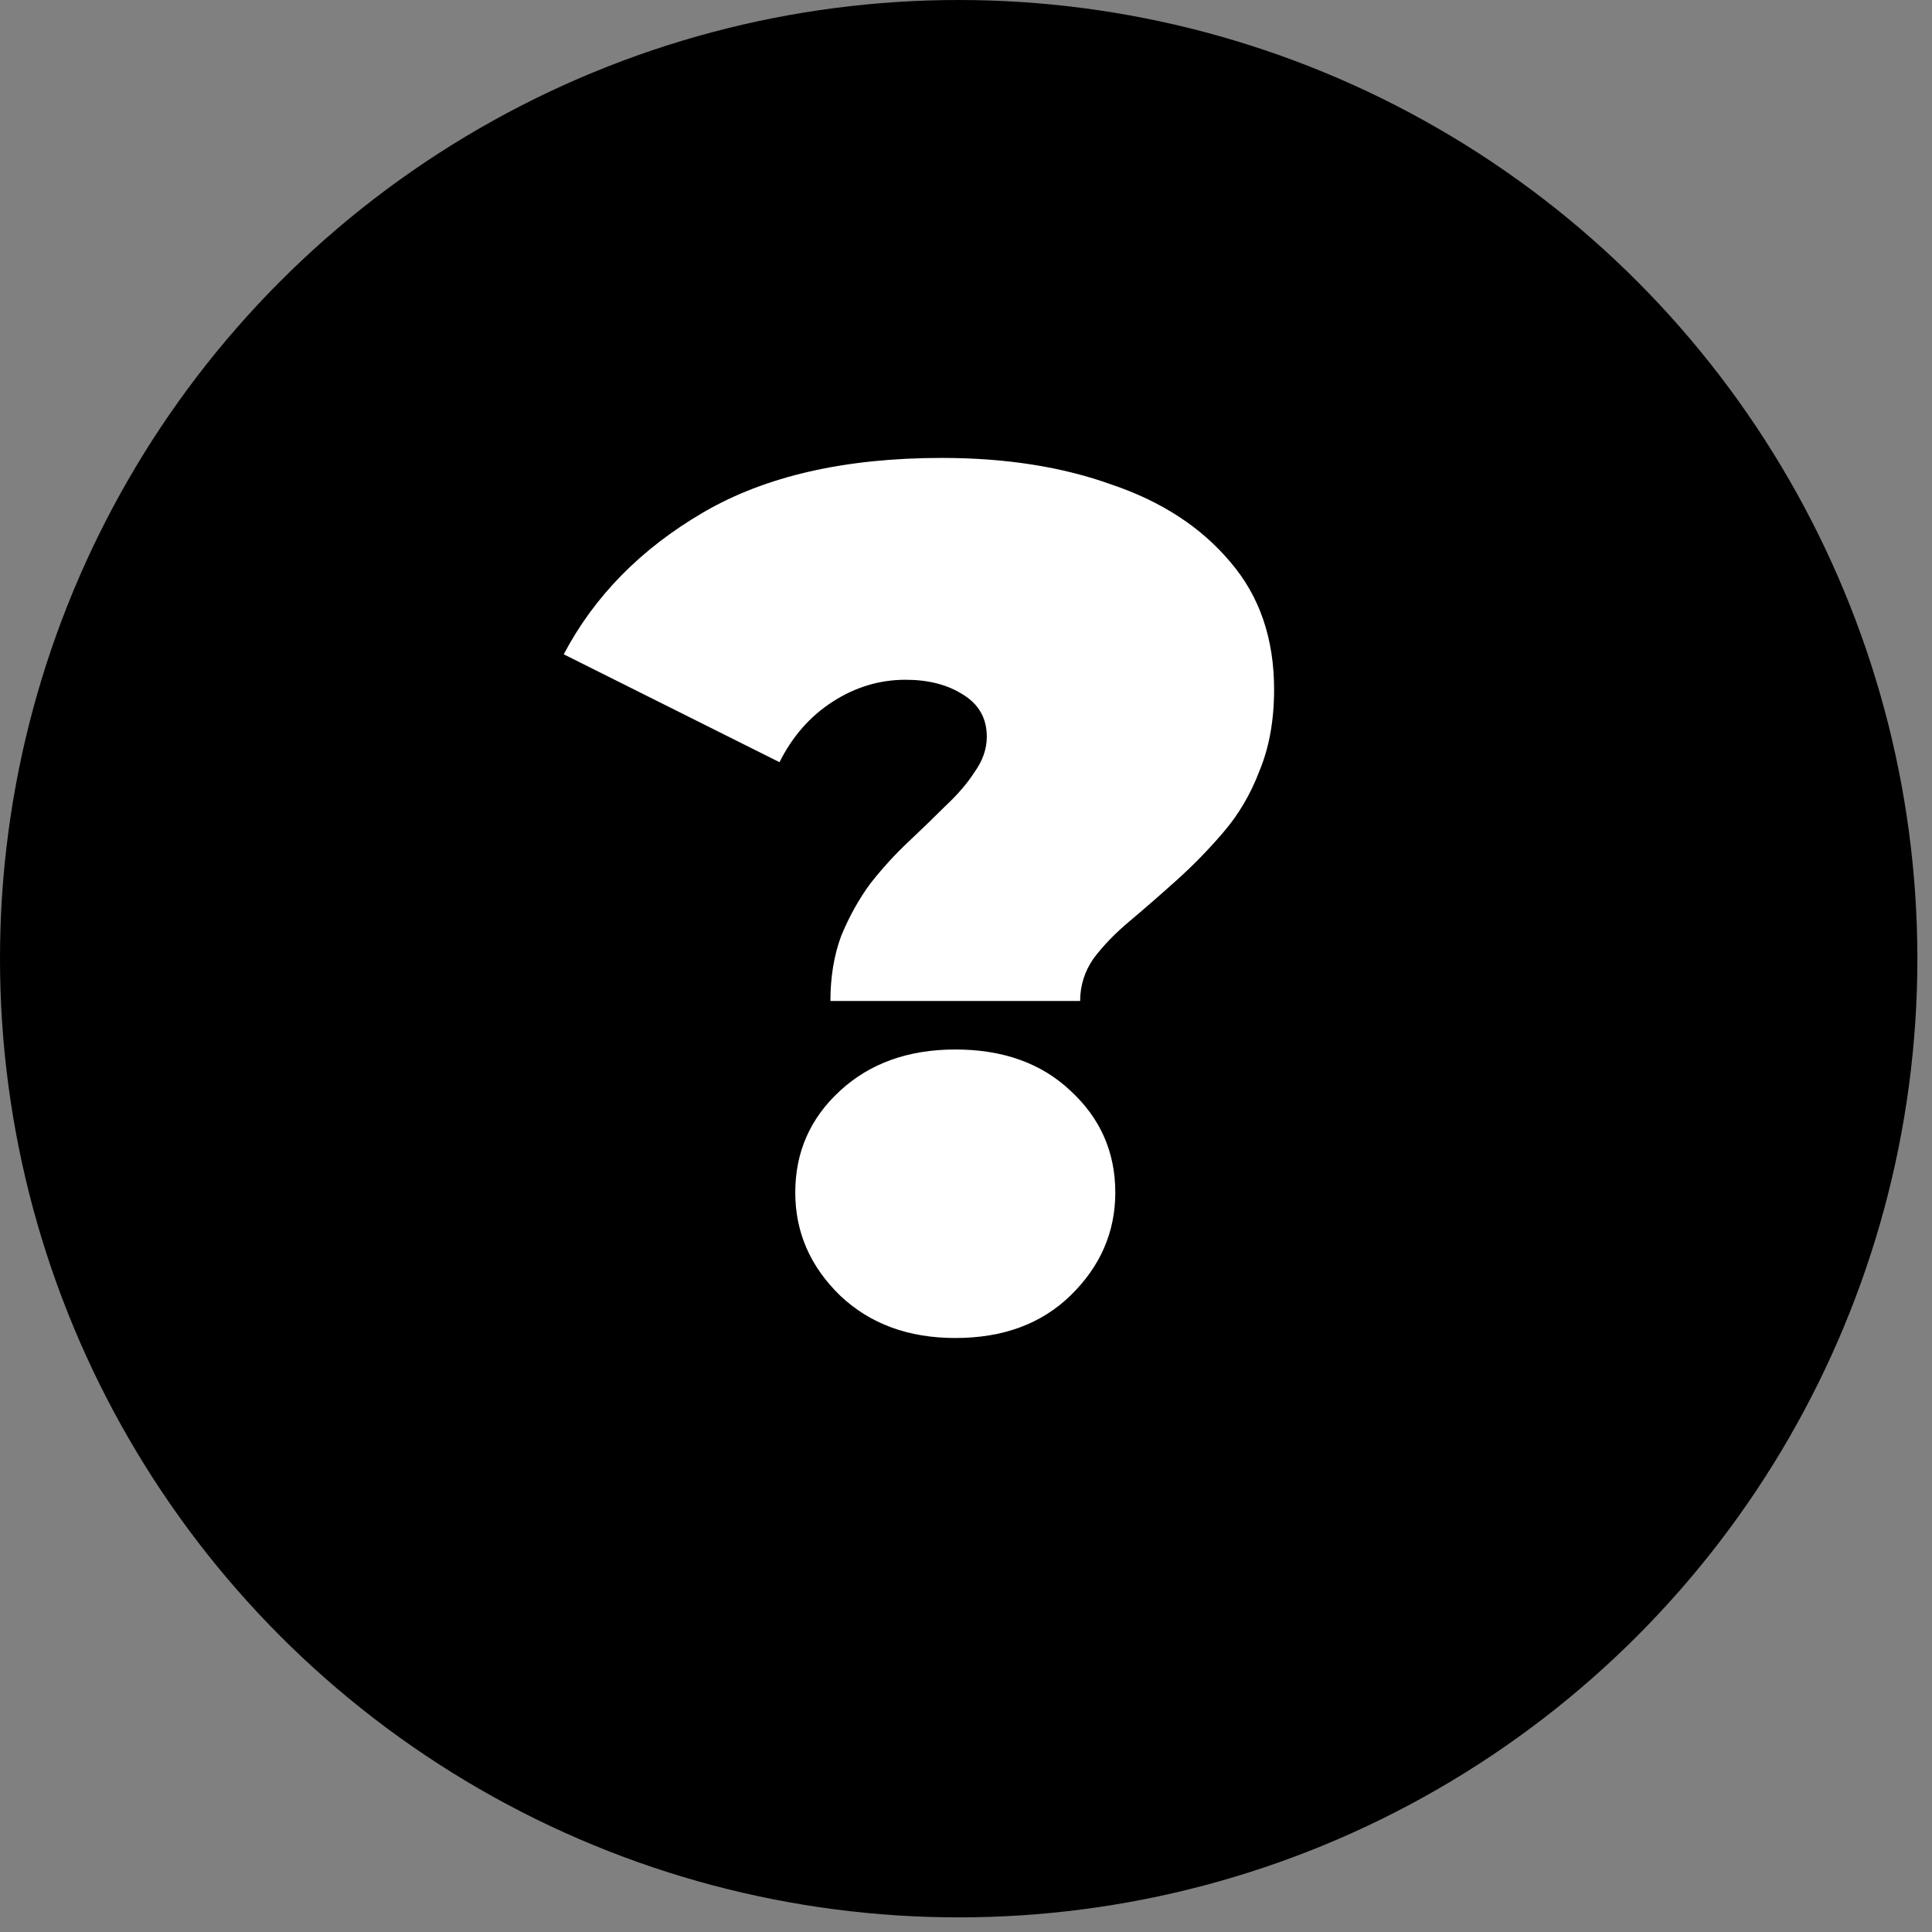 <svg width="51" height="51" viewBox="0 0 51 51" fill="none" xmlns="http://www.w3.org/2000/svg">
<rect x="0" y="0" width="51" height="51" fill="#808080" stroke="none"/>
<circle cx="25.307" cy="25.307" r="25.307" fill="black"/>
<path d="M21.921 26.424C21.921 25.784 22.017 25.208 22.209 24.696C22.422 24.184 22.678 23.725 22.977 23.32C23.297 22.915 23.628 22.552 23.969 22.232C24.331 21.891 24.662 21.571 24.961 21.272C25.281 20.973 25.537 20.675 25.729 20.376C25.942 20.077 26.049 19.768 26.049 19.448C26.049 18.957 25.835 18.584 25.409 18.328C25.003 18.072 24.502 17.944 23.905 17.944C23.222 17.944 22.582 18.136 21.985 18.52C21.387 18.904 20.918 19.437 20.577 20.12L14.881 17.272C15.691 15.736 16.918 14.488 18.561 13.528C20.203 12.568 22.305 12.088 24.865 12.088C26.55 12.088 28.044 12.323 29.345 12.792C30.668 13.24 31.713 13.923 32.481 14.84C33.249 15.736 33.633 16.856 33.633 18.2C33.633 19.011 33.505 19.725 33.249 20.344C33.014 20.963 32.694 21.507 32.289 21.976C31.905 22.424 31.5 22.84 31.073 23.224C30.646 23.608 30.23 23.971 29.825 24.312C29.441 24.632 29.121 24.963 28.865 25.304C28.63 25.645 28.513 26.019 28.513 26.424H21.921ZM25.217 35.32C23.98 35.32 22.966 34.947 22.177 34.2C21.387 33.432 20.993 32.525 20.993 31.48C20.993 30.413 21.387 29.517 22.177 28.792C22.966 28.067 23.98 27.704 25.217 27.704C26.476 27.704 27.489 28.067 28.257 28.792C29.046 29.517 29.441 30.413 29.441 31.48C29.441 32.525 29.046 33.432 28.257 34.2C27.489 34.947 26.476 35.32 25.217 35.32Z" fill="white"/>
</svg>
